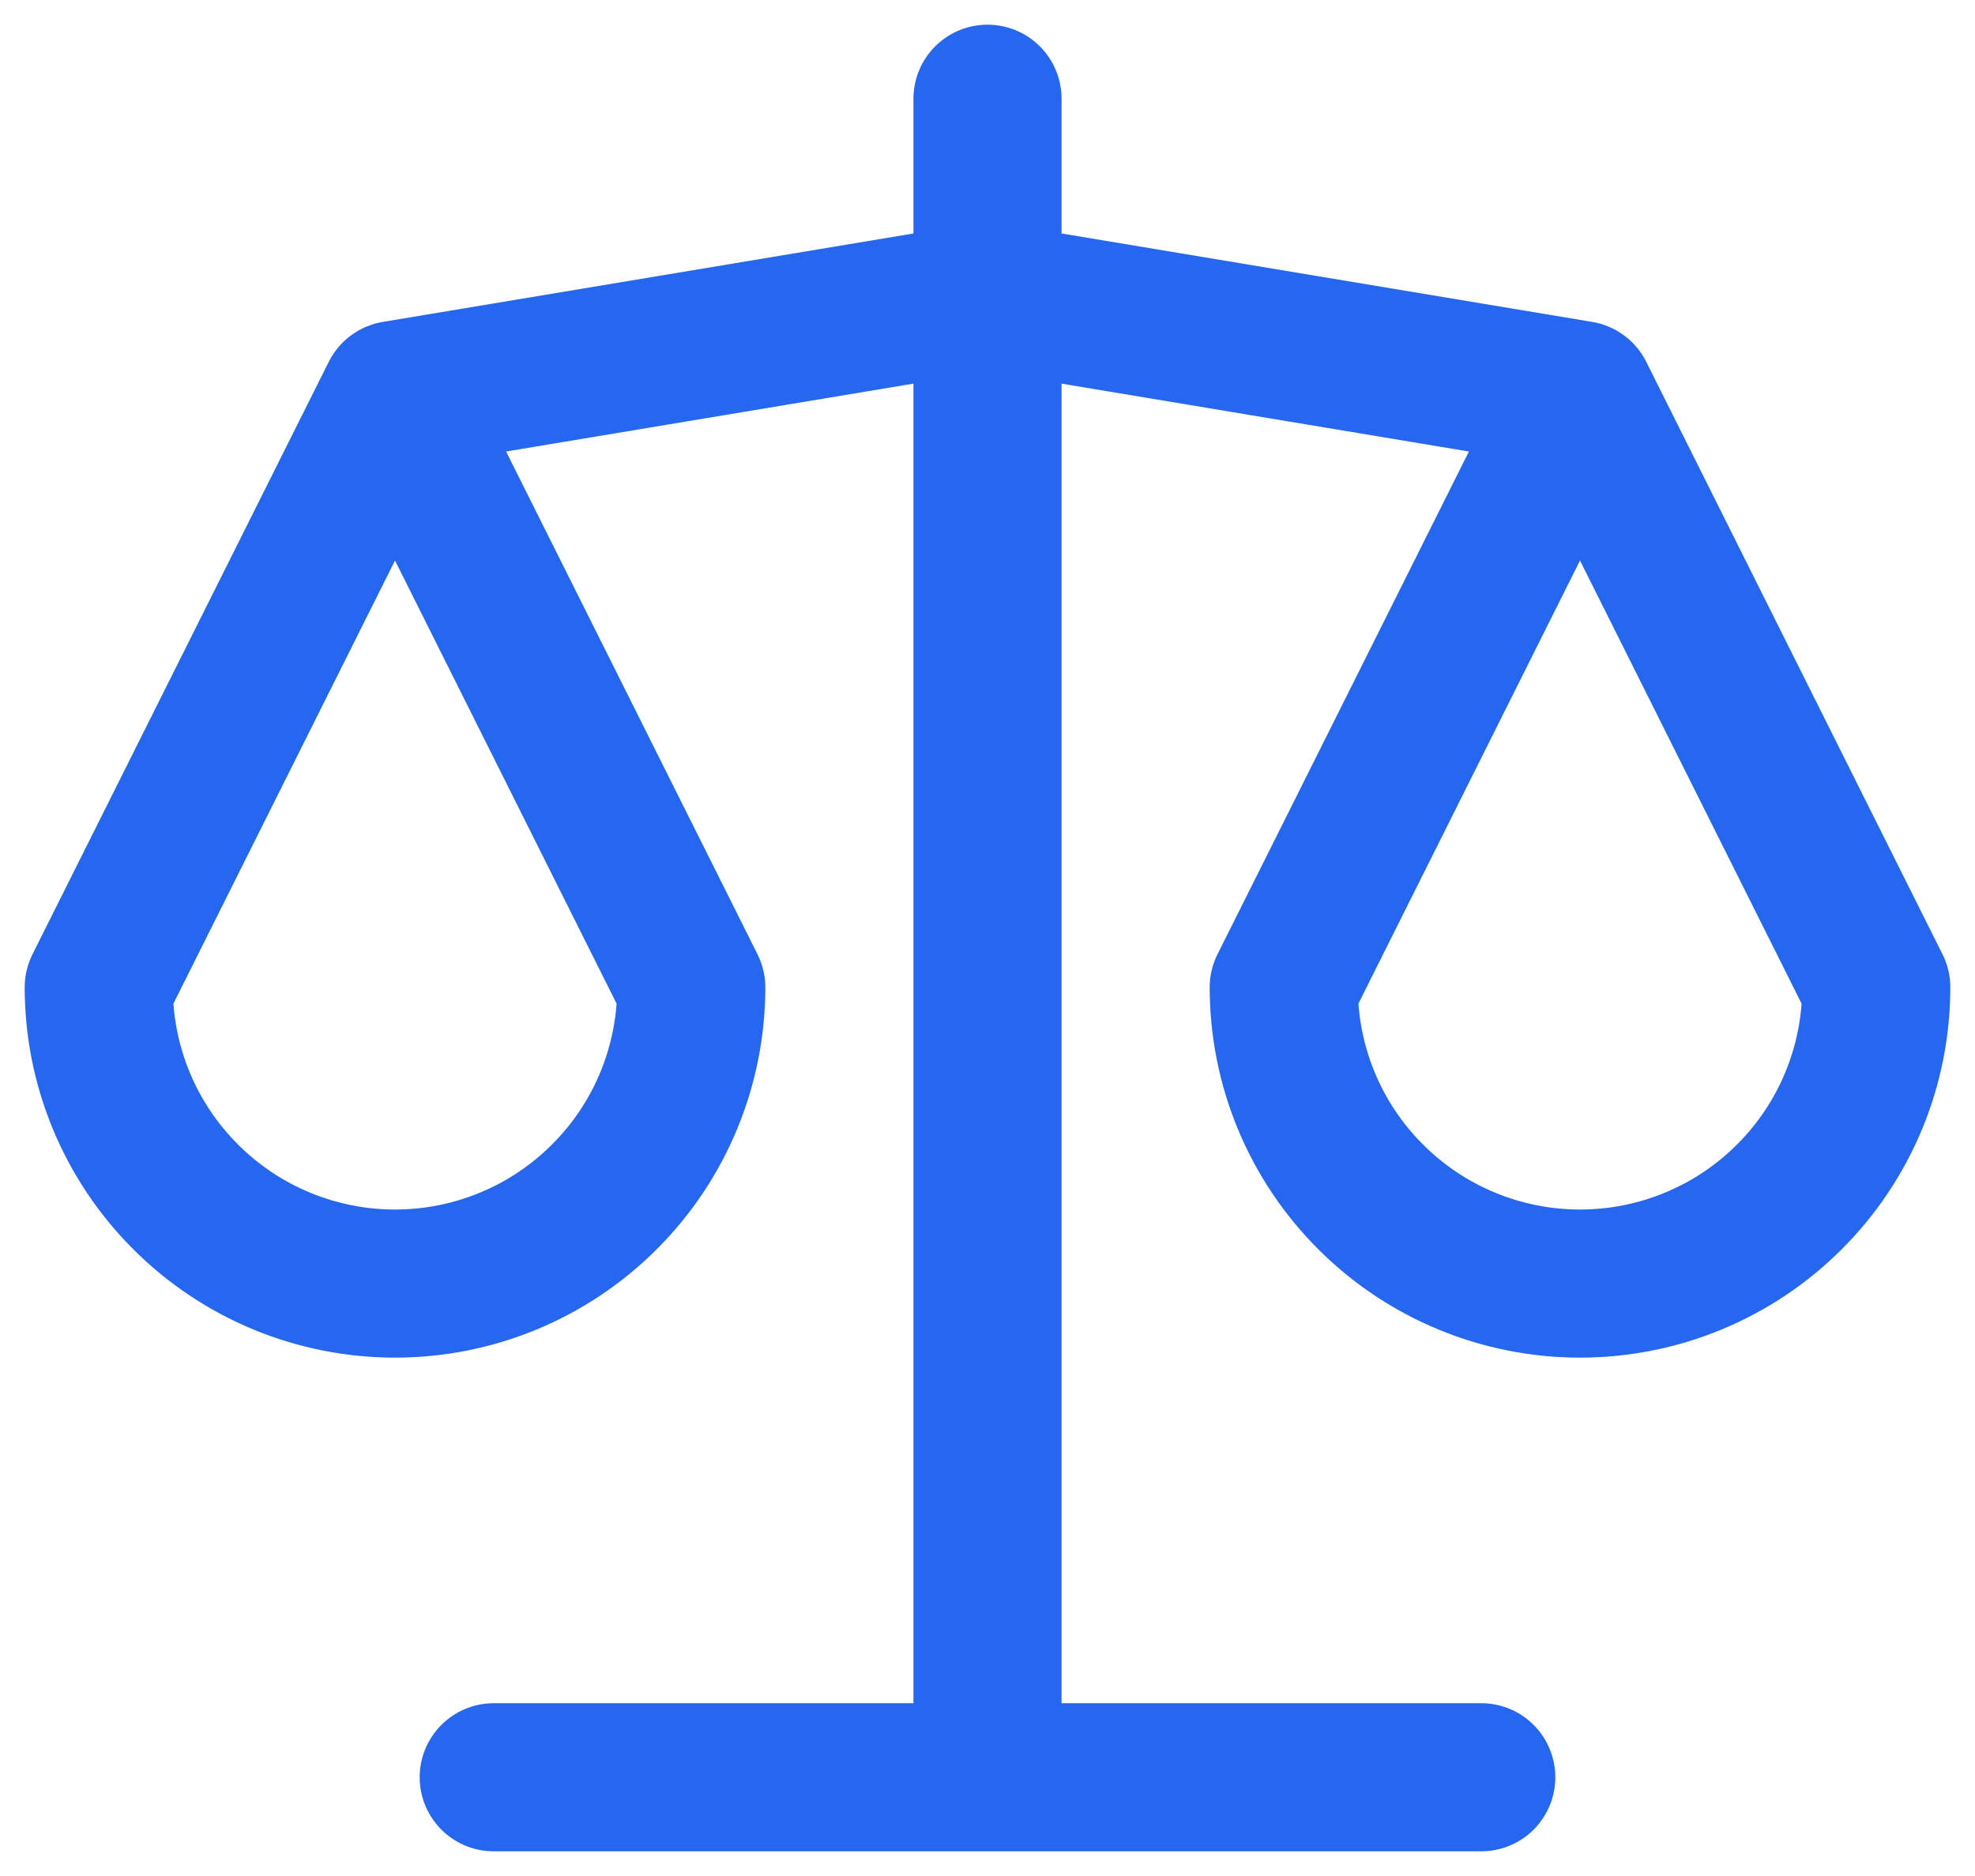 <?xml version="1.0" encoding="UTF-8"?> <svg xmlns="http://www.w3.org/2000/svg" width="20" height="19" viewBox="0 0 20 19" fill="none"><path d="M5 18H15M4 4L10 3L16 4M4 4L7 10C7 10.796 6.684 11.559 6.121 12.121C5.559 12.684 4.796 13 4 13C3.204 13 2.441 12.684 1.879 12.121C1.316 11.559 1 10.796 1 10L4 4ZM16 4L19 10C19 10.796 18.684 11.559 18.121 12.121C17.559 12.684 16.796 13 16 13C15.204 13 14.441 12.684 13.879 12.121C13.316 11.559 13 10.796 13 10L16 4ZM10 1V18" stroke="#2568EF" stroke-width="1.5" stroke-linecap="round" stroke-linejoin="round"></path></svg> 